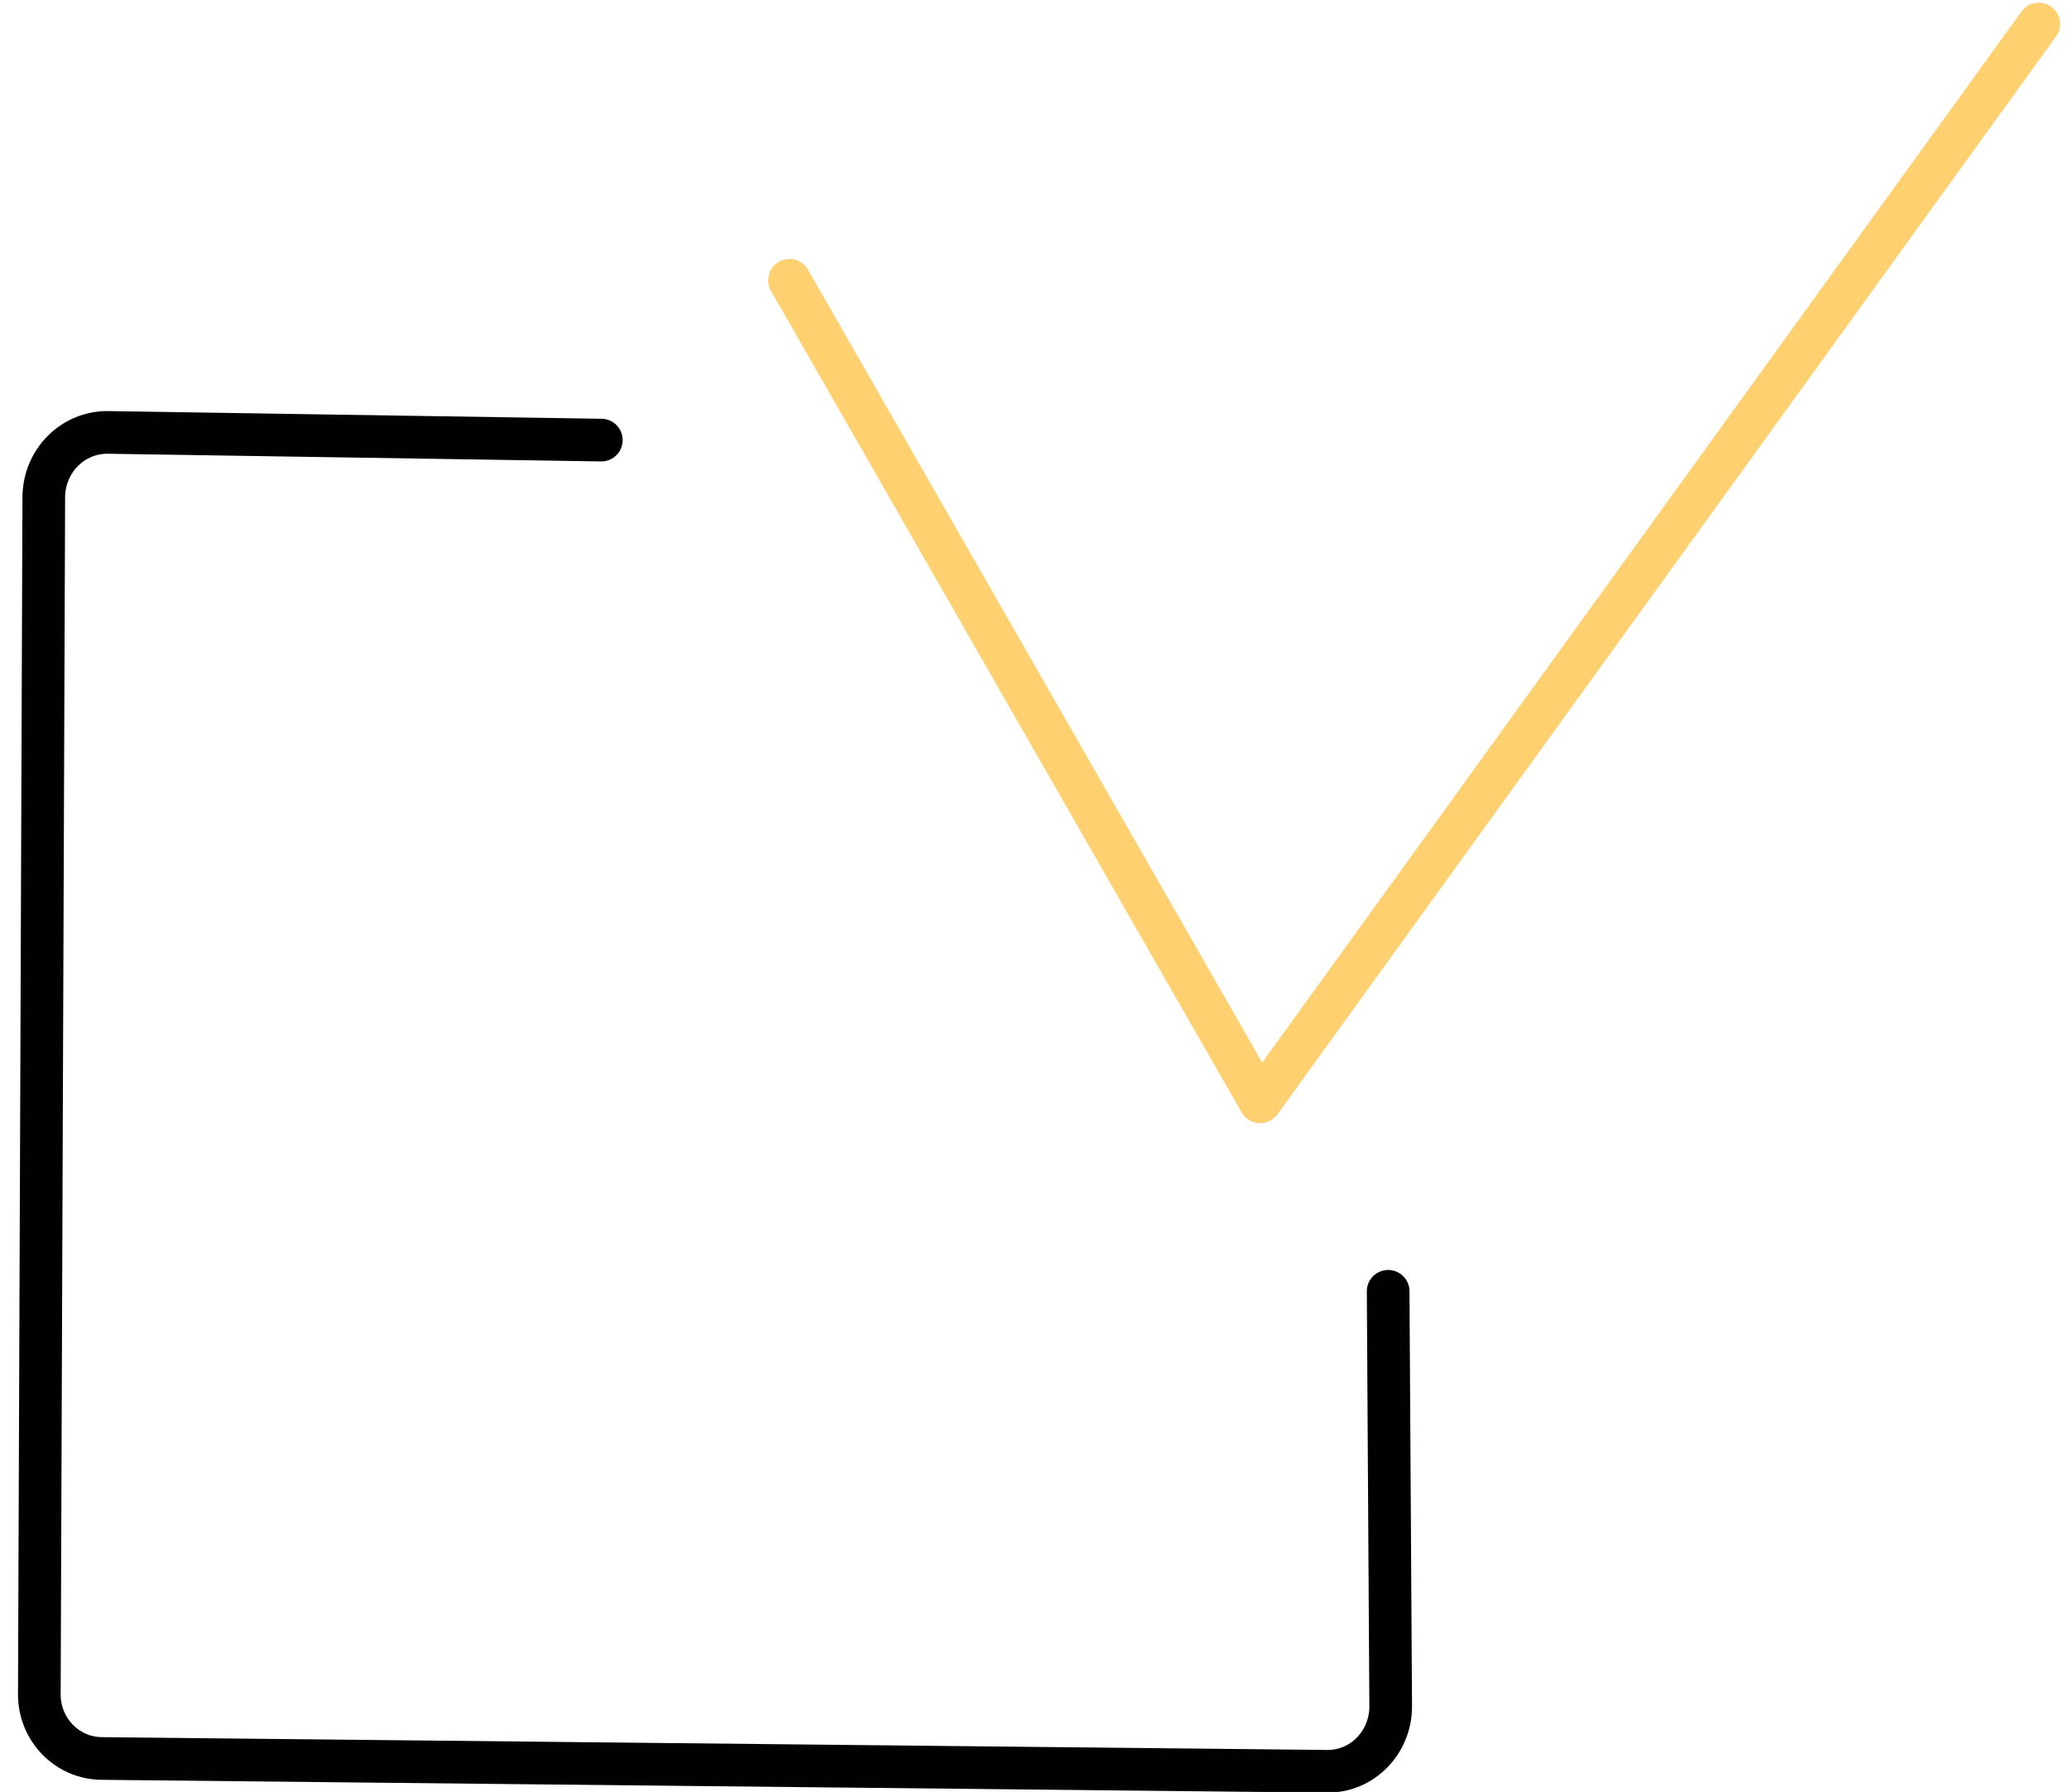<?xml version="1.0" encoding="UTF-8"?> <svg xmlns="http://www.w3.org/2000/svg" width="97" height="84" viewBox="0 0 97 84" fill="none"><g clip-path="url(#clip0_176_542)"><path d="M28.192 20.63L5.089 20.27C3.422 20.24 2.082 21.59 2.053 23.27L1.844 79.431C1.844 81.081 3.154 82.431 4.792 82.431L62.192 83.031C63.859 83.061 65.199 81.681 65.199 80.001L65.08 60.531" stroke="#010101" stroke-width="2" stroke-miterlimit="10" stroke-linecap="round" stroke-linejoin="round"></path><path d="M37.014 13.14L59.078 51.65L95.582 1.126" stroke="#FFD070" stroke-width="2" stroke-miterlimit="10" stroke-linecap="round" stroke-linejoin="round"></path></g><defs><clipPath id="clip0_176_542"><rect width="97" height="84" fill="white"></rect></clipPath></defs></svg> 